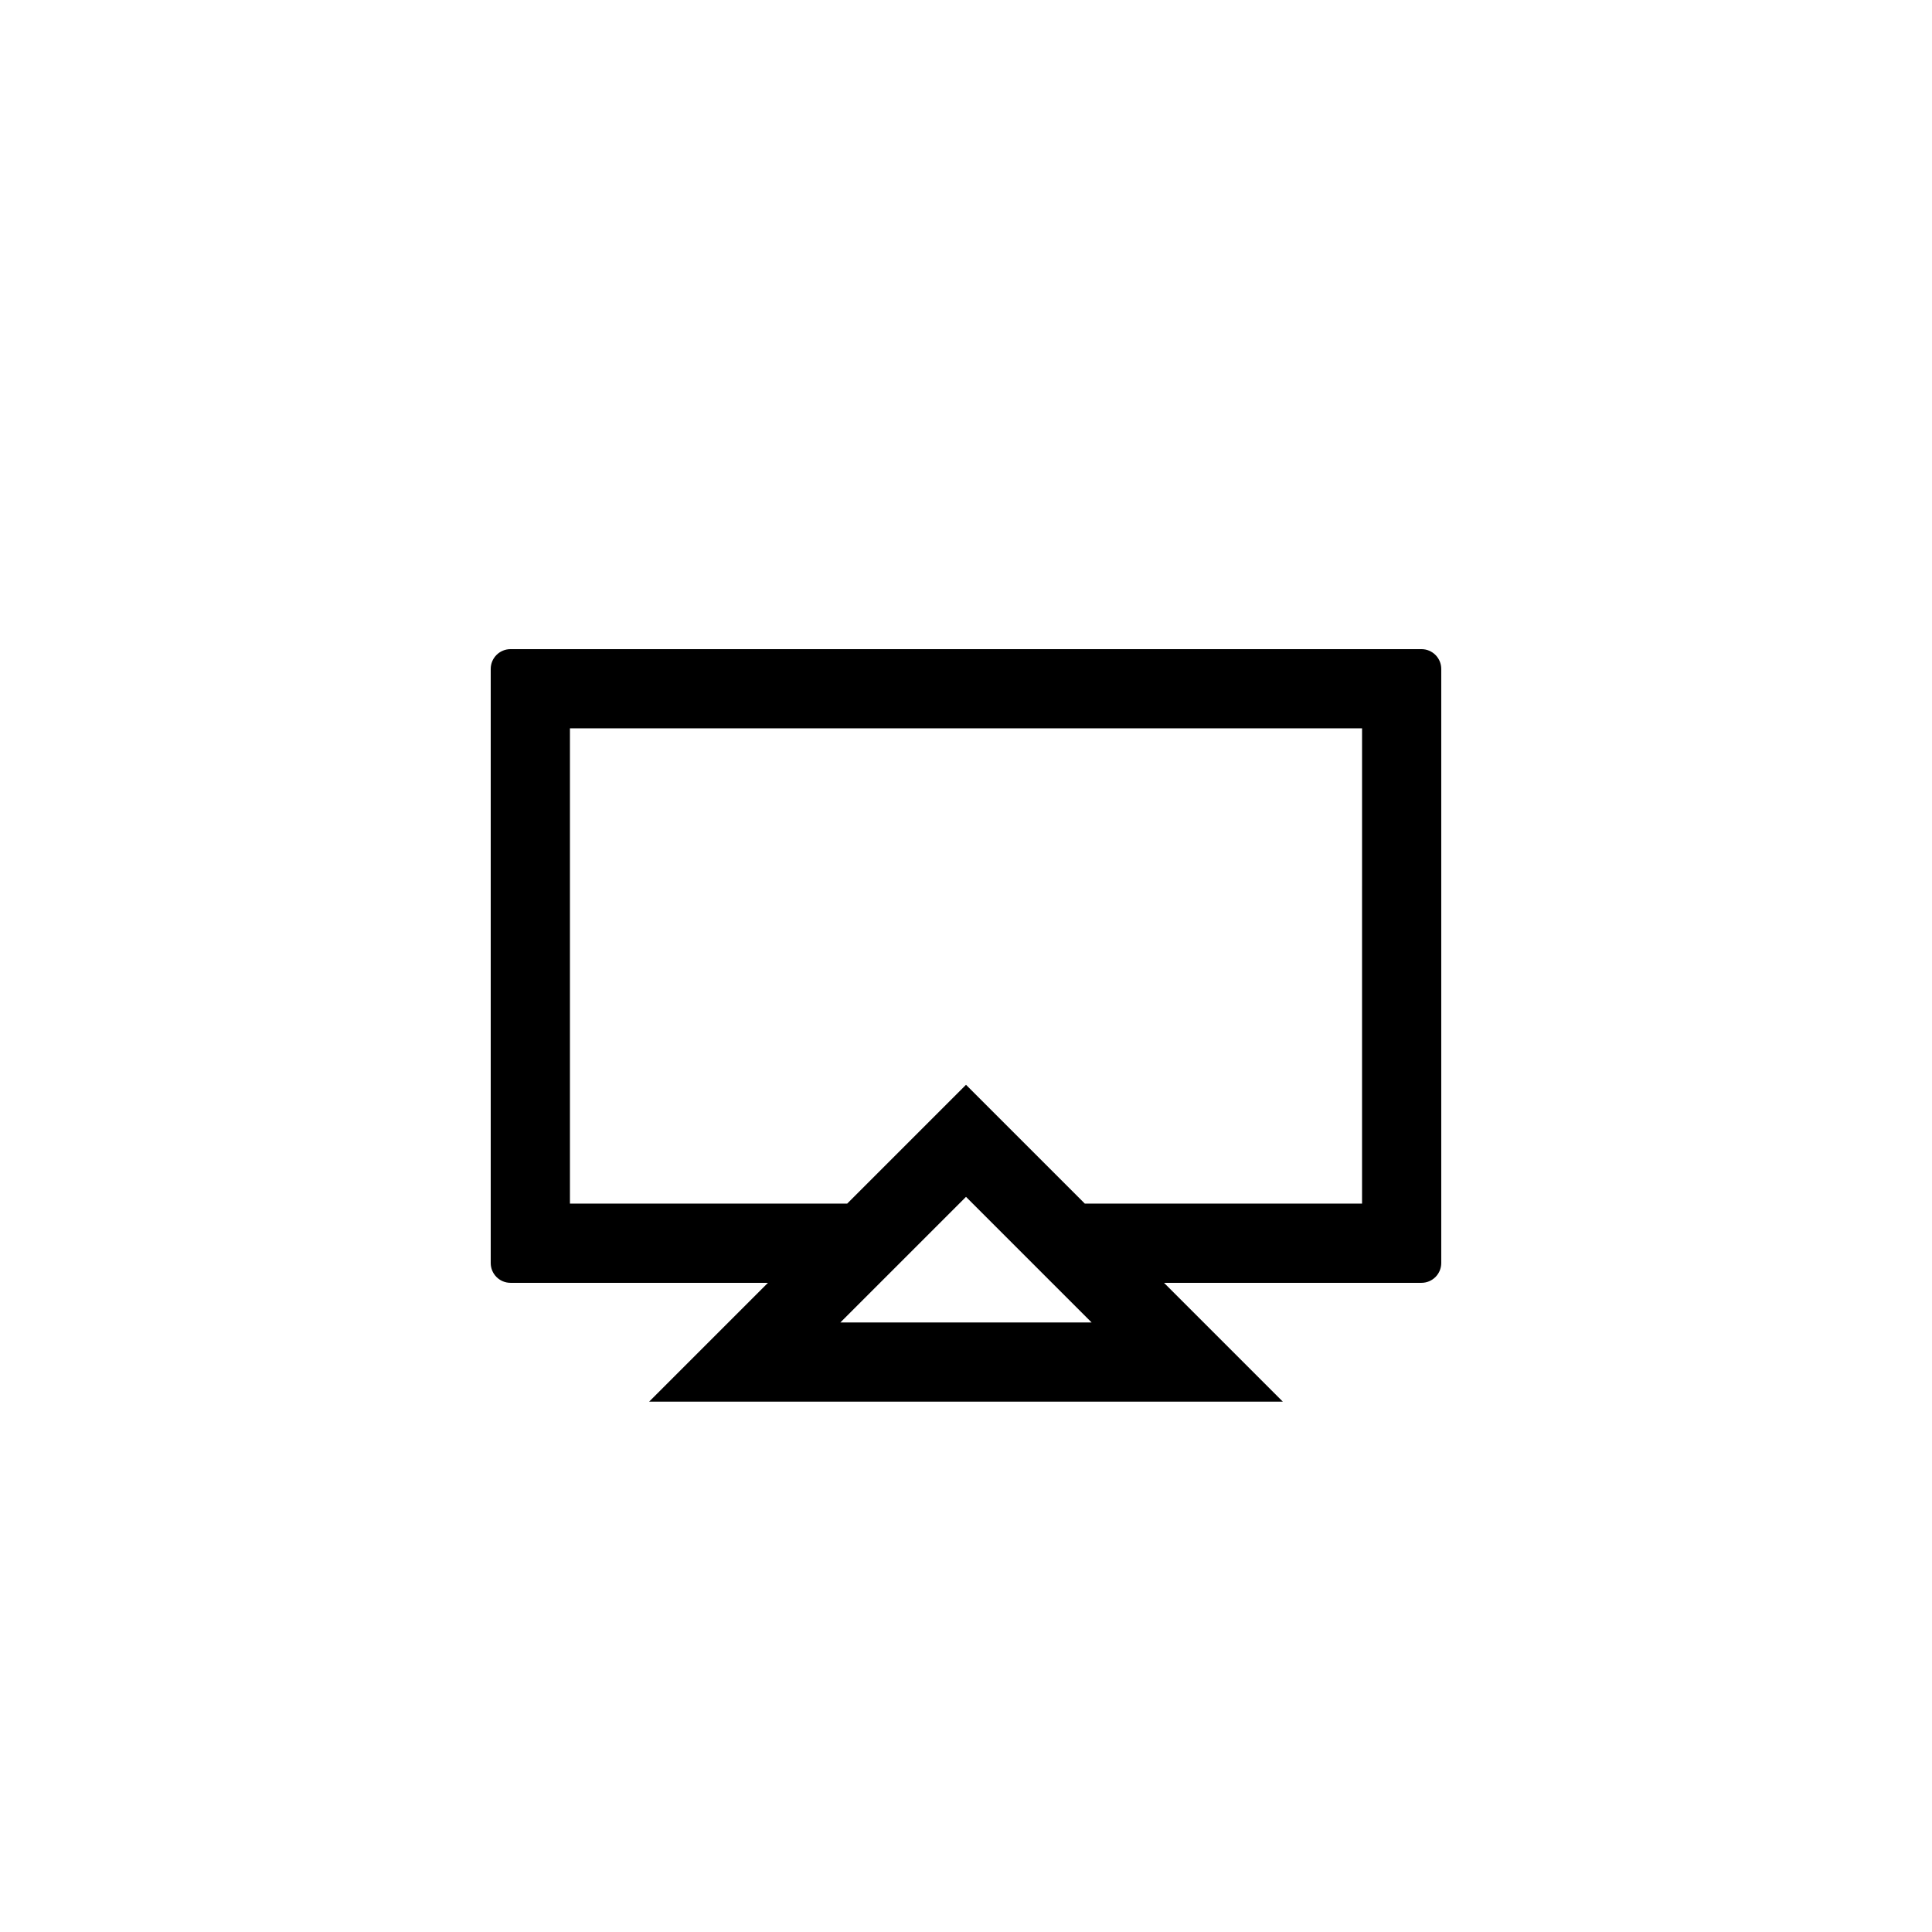 <?xml version="1.0" encoding="UTF-8"?>
<!-- Uploaded to: SVG Repo, www.svgrepo.com, Generator: SVG Repo Mixer Tools -->
<svg fill="#000000" width="800px" height="800px" version="1.1" viewBox="144 144 512 512" xmlns="http://www.w3.org/2000/svg">
 <path d="m520.7 316.03c2.898 0 5.246 2.348 5.246 5.246v157.44c0 2.898-2.348 5.246-5.246 5.246h-68.223l31.484 31.488h-167.93l31.488-31.488h-68.227c-2.898 0-5.246-2.348-5.246-5.246v-157.44c0-2.898 2.348-5.246 5.246-5.246zm-120.7 145.15-33.293 33.281h66.574zm104.96-124.16h-209.92v125.95h73.473l31.488-31.488 31.488 31.488h73.469z"/>
</svg>